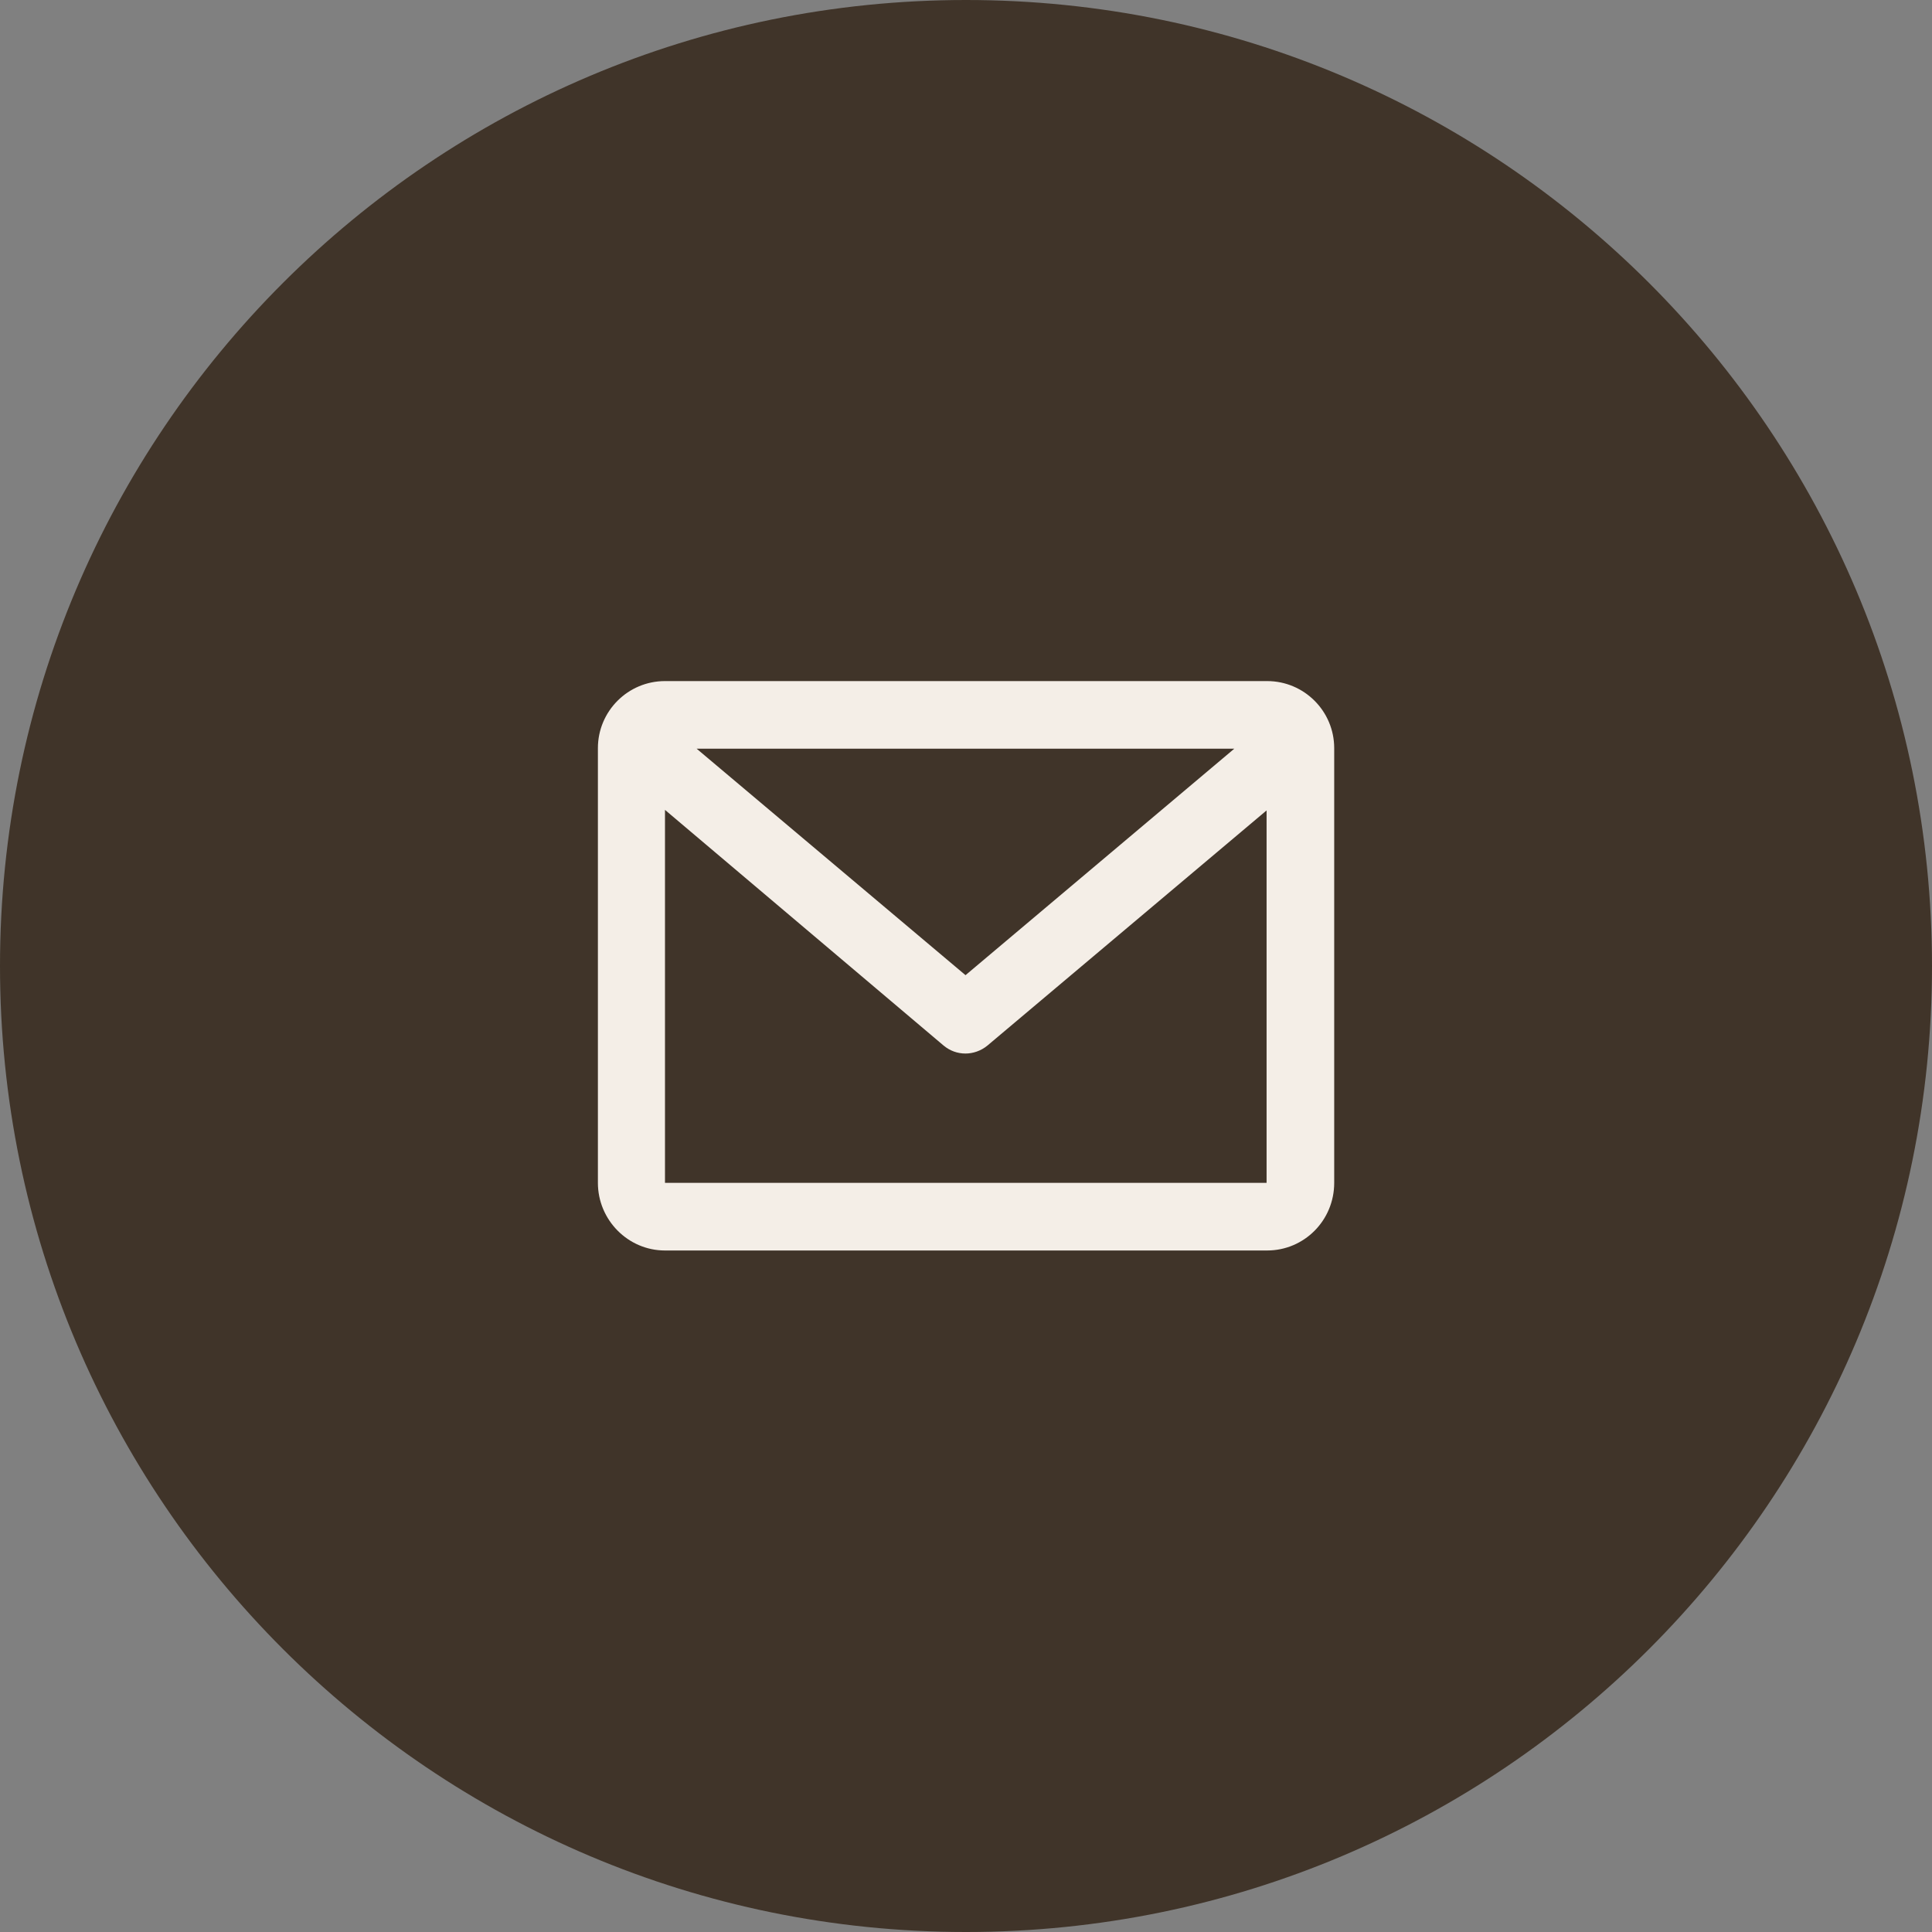 <svg width="36" height="36" viewBox="0 0 36 36" fill="none" xmlns="http://www.w3.org/2000/svg">
<rect x="0" y="0" width="36" height="36" fill="#808080" stroke="none"/>
<g clip-path="url(#clip0_1535_37663)">
<path d="M18 36C27.941 36 36 27.941 36 18C36 8.059 27.941 0 18 0C8.059 0 0 8.059 0 18C0 27.941 8.059 36 18 36Z" fill="#403429"/>
<path d="M23.611 12.691H12.391C11.701 12.691 11.141 13.251 11.141 13.941V22.041C11.141 22.731 11.701 23.301 12.391 23.301H23.611C24.301 23.301 24.861 22.741 24.861 22.041V13.941C24.861 13.251 24.301 12.691 23.611 12.691ZM23.011 13.941L17.991 18.171L12.981 13.951H23.001L23.011 13.941ZM12.391 22.041V15.091L17.581 19.481C17.701 19.581 17.841 19.631 17.991 19.631C18.131 19.631 18.281 19.581 18.401 19.481L23.601 15.101V22.041H12.401H12.391Z" fill="#F4EEE7"/>
</g>
<defs>
<clipPath id="clip0_1535_37663">
<rect width="36" height="36" fill="white"/>
</clipPath>
</defs>
</svg>
